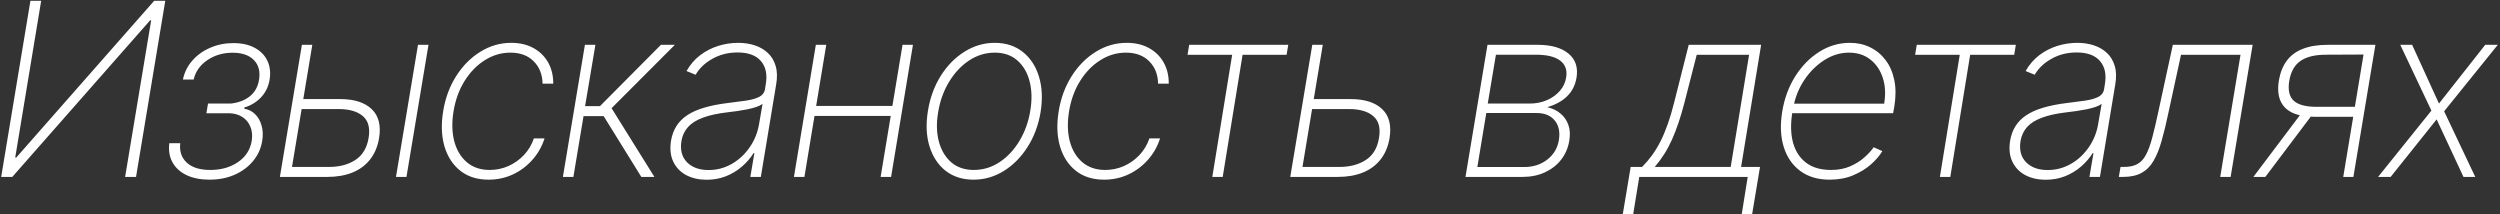 <?xml version="1.0" encoding="UTF-8"?> <svg xmlns="http://www.w3.org/2000/svg" width="991" height="85" viewBox="0 0 991 85" fill="none"><rect x="0" y="0" width="991" height="85" fill="#333333" stroke="none"/> <path d="M12.062 0.311H16.323L6.028 62.459H6.437L61.119 0.311H65.516L53.925 70.129H49.596L59.925 8.049H59.516L4.869 70.129H0.471L12.062 0.311ZM67.12 56.765H71.449C71.086 59.97 71.949 62.538 74.04 64.47C76.131 66.402 79.233 67.368 83.347 67.368C87.642 67.368 91.302 66.334 94.324 64.265C97.37 62.197 99.188 59.39 99.779 55.845C100.12 53.686 99.938 51.8 99.233 50.186C98.552 48.55 97.495 47.277 96.063 46.368C94.631 45.459 92.972 44.97 91.086 44.902H81.813L82.461 41.05H91.529C94.62 40.686 97.131 39.72 99.063 38.152C101.017 36.561 102.222 34.402 102.676 31.674C103.222 28.402 102.551 25.788 100.665 23.834C98.779 21.879 95.961 20.902 92.211 20.902C88.392 20.902 85.04 21.89 82.154 23.868C79.267 25.845 77.472 28.402 76.767 31.538H72.506C73.097 28.674 74.347 26.163 76.256 24.004C78.165 21.822 80.529 20.129 83.347 18.924C86.165 17.697 89.211 17.084 92.483 17.084C95.892 17.084 98.745 17.72 101.04 18.993C103.336 20.243 104.995 21.959 106.017 24.14C107.04 26.322 107.324 28.799 106.87 31.572C106.392 34.39 105.245 36.743 103.426 38.629C101.608 40.515 99.438 41.834 96.915 42.584L96.813 43.095C98.517 43.368 99.961 44.095 101.142 45.277C102.347 46.459 103.199 47.97 103.699 49.811C104.222 51.629 104.301 53.64 103.938 55.845C103.461 58.845 102.256 61.504 100.324 63.822C98.415 66.14 95.972 67.959 92.995 69.277C90.04 70.572 86.711 71.22 83.006 71.22C79.483 71.22 76.461 70.618 73.938 69.413C71.438 68.209 69.586 66.527 68.381 64.368C67.177 62.186 66.756 59.652 67.12 56.765ZM119.195 39.277H134.842C140.41 39.277 144.581 40.606 147.354 43.265C150.126 45.902 151.092 49.765 150.251 54.856C149.683 58.152 148.501 60.936 146.706 63.209C144.933 65.481 142.604 67.209 139.717 68.39C136.854 69.549 133.513 70.129 129.695 70.129H110.945L119.672 17.765H123.797L115.751 66.174H130.376C134.581 66.174 138.092 65.243 140.91 63.379C143.751 61.515 145.49 58.595 146.126 54.618C146.763 50.731 146.001 47.868 143.842 46.027C141.683 44.163 138.467 43.231 134.195 43.231H118.581L119.195 39.277ZM156.967 70.129L165.695 17.765H169.854L161.126 70.129H156.967ZM193.701 71.22C189.179 71.22 185.429 70.038 182.451 67.674C179.474 65.311 177.383 62.084 176.179 57.993C174.997 53.902 174.826 49.277 175.667 44.118C176.508 38.913 178.224 34.265 180.815 30.174C183.406 26.084 186.599 22.868 190.394 20.527C194.19 18.163 198.281 16.981 202.667 16.981C206.008 16.981 208.929 17.663 211.429 19.027C213.929 20.39 215.872 22.288 217.258 24.72C218.644 27.152 219.326 29.97 219.304 33.175H215.076C215.008 29.538 213.838 26.584 211.565 24.311C209.315 22.015 206.224 20.868 202.292 20.868C198.701 20.868 195.326 21.868 192.167 23.868C189.031 25.845 186.372 28.572 184.19 32.05C182.008 35.527 180.542 39.527 179.792 44.05C179.065 48.481 179.156 52.459 180.065 55.981C180.997 59.481 182.656 62.254 185.042 64.299C187.451 66.345 190.474 67.368 194.11 67.368C196.701 67.368 199.167 66.856 201.508 65.834C203.849 64.788 205.906 63.334 207.679 61.47C209.451 59.584 210.769 57.379 211.633 54.856H215.86C214.815 58.106 213.19 60.959 210.985 63.413C208.804 65.868 206.224 67.788 203.247 69.174C200.292 70.538 197.11 71.22 193.701 71.22ZM223.131 70.129L231.859 17.765H236.018L231.927 42.072H237.824L261.995 17.765H267.518L242.427 42.89L259.404 70.129H254.222L239.29 46.027H231.313L227.29 70.129H223.131ZM280.081 71.254C277.058 71.254 274.388 70.652 272.07 69.447C269.774 68.243 268.058 66.481 266.922 64.163C265.786 61.845 265.479 59.027 266.002 55.709C266.388 53.527 267.104 51.606 268.149 49.947C269.195 48.288 270.627 46.856 272.445 45.652C274.263 44.447 276.49 43.459 279.127 42.686C281.786 41.89 284.888 41.277 288.433 40.845C291.161 40.527 293.593 40.209 295.729 39.89C297.865 39.572 299.593 39.084 300.911 38.425C302.229 37.765 303.002 36.777 303.229 35.459L303.57 33.277C304.206 29.481 303.558 26.459 301.627 24.209C299.695 21.936 296.615 20.799 292.388 20.799C288.661 20.799 285.32 21.64 282.365 23.322C279.411 24.981 277.206 27.084 275.752 29.629L272.138 28.163C273.547 25.663 275.331 23.584 277.49 21.924C279.672 20.265 282.058 19.027 284.649 18.209C287.263 17.39 289.922 16.981 292.627 16.981C294.968 16.981 297.149 17.311 299.172 17.97C301.195 18.629 302.922 19.629 304.354 20.97C305.808 22.311 306.843 24.027 307.456 26.118C308.093 28.186 308.161 30.663 307.661 33.55L301.593 70.129H297.433L299.036 60.686H298.729C297.502 62.64 295.956 64.424 294.093 66.038C292.252 67.629 290.149 68.902 287.786 69.856C285.422 70.788 282.854 71.254 280.081 71.254ZM280.865 67.402C284.138 67.402 287.183 66.606 290.002 65.015C292.843 63.402 295.229 61.197 297.161 58.402C299.115 55.606 300.377 52.436 300.945 48.89L302.274 41.186C301.661 41.64 300.831 42.05 299.786 42.413C298.74 42.754 297.57 43.061 296.274 43.334C295.002 43.584 293.672 43.811 292.286 44.015C290.922 44.197 289.593 44.368 288.297 44.527C284.411 44.981 281.195 45.686 278.649 46.64C276.104 47.572 274.138 48.8 272.752 50.322C271.388 51.845 270.513 53.686 270.127 55.845C269.558 59.413 270.286 62.231 272.308 64.299C274.354 66.368 277.206 67.402 280.865 67.402ZM355.04 42.004L354.392 45.959H321.733L322.346 42.004H355.04ZM327.528 17.765L318.869 70.129H314.71L323.403 17.765H327.528ZM361.892 17.765L353.233 70.129H349.074L357.767 17.765H361.892ZM385.927 71.22C381.563 71.22 377.87 70.049 374.847 67.709C371.847 65.345 369.711 62.095 368.438 57.959C367.166 53.822 366.972 49.095 367.859 43.777C368.722 38.595 370.427 33.993 372.972 29.97C375.541 25.924 378.677 22.754 382.382 20.459C386.086 18.14 390.063 16.981 394.313 16.981C398.7 16.981 402.393 18.174 405.393 20.561C408.416 22.924 410.563 26.186 411.836 30.345C413.109 34.481 413.325 39.197 412.484 44.493C411.62 49.652 409.893 54.254 407.302 58.3C404.734 62.322 401.597 65.481 397.893 67.777C394.188 70.072 390.2 71.22 385.927 71.22ZM385.995 67.368C389.722 67.368 393.154 66.322 396.291 64.231C399.427 62.14 402.052 59.311 404.166 55.743C406.302 52.175 407.722 48.186 408.427 43.777C409.132 39.504 409.029 35.64 408.12 32.186C407.211 28.709 405.586 25.959 403.245 23.936C400.904 21.89 397.938 20.868 394.347 20.868C390.643 20.868 387.211 21.924 384.052 24.038C380.916 26.152 378.279 28.993 376.143 32.561C374.007 36.129 372.586 40.106 371.882 44.493C371.154 48.743 371.245 52.606 372.154 56.084C373.086 59.538 374.722 62.288 377.063 64.334C379.427 66.356 382.404 67.368 385.995 67.368ZM437.695 71.22C433.172 71.22 429.422 70.038 426.445 67.674C423.468 65.311 421.377 62.084 420.172 57.993C418.99 53.902 418.82 49.277 419.661 44.118C420.502 38.913 422.218 34.265 424.809 30.174C427.4 26.084 430.593 22.868 434.388 20.527C438.184 18.163 442.275 16.981 446.661 16.981C450.002 16.981 452.922 17.663 455.422 19.027C457.922 20.39 459.865 22.288 461.252 24.72C462.638 27.152 463.32 29.97 463.297 33.175H459.07C459.002 29.538 457.831 26.584 455.559 24.311C453.309 22.015 450.218 20.868 446.286 20.868C442.695 20.868 439.32 21.868 436.161 23.868C433.025 25.845 430.365 28.572 428.184 32.05C426.002 35.527 424.536 39.527 423.786 44.05C423.059 48.481 423.15 52.459 424.059 55.981C424.99 59.481 426.65 62.254 429.036 64.299C431.445 66.345 434.468 67.368 438.104 67.368C440.695 67.368 443.161 66.856 445.502 65.834C447.843 64.788 449.9 63.334 451.672 61.47C453.445 59.584 454.763 57.379 455.627 54.856H459.854C458.809 58.106 457.184 60.959 454.979 63.413C452.797 65.868 450.218 67.788 447.24 69.174C444.286 70.538 441.104 71.22 437.695 71.22ZM470.739 21.72L471.386 17.765H510.659L510.011 21.72H492.557L484.682 70.129H480.557L488.432 21.72H470.739ZM519.745 39.277H535.393C540.961 39.277 545.132 40.606 547.904 43.265C550.677 45.902 551.643 49.765 550.802 54.856C550.234 58.152 549.052 60.936 547.257 63.209C545.484 65.481 543.154 67.209 540.268 68.39C537.404 69.549 534.064 70.129 530.245 70.129H511.461L520.189 17.765H524.348L516.302 66.174H530.927C535.109 66.174 538.62 65.243 541.461 63.379C544.302 61.515 546.029 58.595 546.643 54.618C547.302 50.731 546.541 47.868 544.359 46.027C542.2 44.163 538.995 43.231 534.745 43.231H519.098L519.745 39.277ZM580.915 70.129L589.642 17.765H609.517C614.926 17.765 619.017 18.936 621.79 21.277C624.563 23.595 625.608 26.777 624.926 30.822C624.404 33.845 623.142 36.311 621.142 38.22C619.165 40.129 616.551 41.55 613.301 42.481C615.301 42.913 617.029 43.731 618.483 44.936C619.96 46.118 621.029 47.629 621.688 49.47C622.347 51.311 622.472 53.425 622.063 55.811C621.585 58.652 620.506 61.152 618.824 63.311C617.142 65.447 614.995 67.118 612.381 68.322C609.767 69.527 606.813 70.129 603.517 70.129H580.915ZM585.62 66.209H604.199C607.767 66.209 610.824 65.22 613.37 63.243C615.915 61.243 617.438 58.663 617.938 55.504C618.46 52.277 617.904 49.686 616.267 47.731C614.654 45.777 612.267 44.8 609.108 44.8H589.165L585.62 66.209ZM589.745 41.05H606.347C608.824 41.05 611.097 40.606 613.165 39.72C615.256 38.811 616.983 37.572 618.347 36.004C619.71 34.436 620.54 32.64 620.835 30.618C621.29 27.754 620.483 25.549 618.415 24.004C616.37 22.459 613.176 21.686 608.835 21.686H592.983L589.745 41.05ZM643.261 84.959L646.397 66.174H650.931C652.34 64.743 653.647 63.209 654.852 61.572C656.056 59.913 657.17 58.084 658.193 56.084C659.215 54.061 660.17 51.8 661.056 49.3C661.965 46.777 662.806 43.959 663.579 40.845L669.409 17.765H698.113L690.17 66.174H697.67L694.534 84.959H690.409L692.795 70.129H649.806L647.386 84.959H643.261ZM655.943 66.174H686.045L693.34 21.72H672.579L667.67 40.845C666.215 46.459 664.59 51.277 662.795 55.3C660.999 59.322 658.715 62.947 655.943 66.174ZM725.302 71.22C720.574 71.22 716.654 70.049 713.54 67.709C710.427 65.368 708.256 62.163 707.029 58.095C705.802 54.027 705.62 49.39 706.483 44.186C707.347 38.959 709.074 34.3 711.665 30.209C714.256 26.118 717.427 22.89 721.177 20.527C724.927 18.163 728.972 16.981 733.313 16.981C736.245 16.981 738.915 17.572 741.324 18.754C743.756 19.936 745.802 21.629 747.461 23.834C749.12 26.015 750.268 28.663 750.904 31.777C751.54 34.89 751.54 38.39 750.904 42.277L750.427 44.868H708.972L709.62 41.084H746.881C747.518 37.311 747.336 33.902 746.336 30.856C745.336 27.788 743.677 25.356 741.358 23.561C739.063 21.765 736.245 20.868 732.904 20.868C729.495 20.868 726.245 21.856 723.154 23.834C720.086 25.788 717.449 28.402 715.245 31.674C713.063 34.947 711.608 38.55 710.881 42.481L710.472 44.595C709.745 49.095 709.836 53.061 710.745 56.493C711.677 59.902 713.404 62.572 715.927 64.504C718.449 66.413 721.745 67.368 725.813 67.368C728.654 67.368 731.177 66.89 733.381 65.936C735.608 64.959 737.495 63.777 739.04 62.39C740.608 61.004 741.836 59.663 742.722 58.368L746.165 59.902C745.12 61.652 743.62 63.402 741.665 65.152C739.711 66.879 737.358 68.322 734.608 69.481C731.858 70.64 728.756 71.22 725.302 71.22ZM759.155 21.72L759.803 17.765H799.075L798.428 21.72H780.973L773.098 70.129H768.973L776.848 21.72H759.155ZM810.897 71.254C807.875 71.254 805.204 70.652 802.886 69.447C800.591 68.243 798.875 66.481 797.738 64.163C796.602 61.845 796.295 59.027 796.818 55.709C797.204 53.527 797.92 51.606 798.966 49.947C800.011 48.288 801.443 46.856 803.261 45.652C805.079 44.447 807.306 43.459 809.943 42.686C812.602 41.89 815.704 41.277 819.25 40.845C821.977 40.527 824.409 40.209 826.545 39.89C828.681 39.572 830.409 39.084 831.727 38.425C833.045 37.765 833.818 36.777 834.045 35.459L834.386 33.277C835.022 29.481 834.375 26.459 832.443 24.209C830.511 21.936 827.431 20.799 823.204 20.799C819.477 20.799 816.136 21.64 813.181 23.322C810.227 24.981 808.022 27.084 806.568 29.629L802.954 28.163C804.363 25.663 806.147 23.584 808.306 21.924C810.488 20.265 812.875 19.027 815.466 18.209C818.079 17.39 820.738 16.981 823.443 16.981C825.784 16.981 827.966 17.311 829.988 17.97C832.011 18.629 833.738 19.629 835.17 20.97C836.625 22.311 837.659 24.027 838.272 26.118C838.909 28.186 838.977 30.663 838.477 33.55L832.409 70.129H828.25L829.852 60.686H829.545C828.318 62.64 826.772 64.424 824.909 66.038C823.068 67.629 820.966 68.902 818.602 69.856C816.238 70.788 813.67 71.254 810.897 71.254ZM811.681 67.402C814.954 67.402 818 66.606 820.818 65.015C823.659 63.402 826.045 61.197 827.977 58.402C829.931 55.606 831.193 52.436 831.761 48.89L833.091 41.186C832.477 41.64 831.647 42.05 830.602 42.413C829.556 42.754 828.386 43.061 827.091 43.334C825.818 43.584 824.488 43.811 823.102 44.015C821.738 44.197 820.409 44.368 819.113 44.527C815.227 44.981 812.011 45.686 809.466 46.64C806.92 47.572 804.954 48.8 803.568 50.322C802.204 51.845 801.329 53.686 800.943 55.845C800.375 59.413 801.102 62.231 803.125 64.299C805.17 66.368 808.022 67.402 811.681 67.402ZM839.901 70.129L840.583 66.174H841.947C844.106 66.174 845.867 65.799 847.231 65.049C848.617 64.299 849.765 63.061 850.674 61.334C851.606 59.584 852.447 57.265 853.197 54.379C853.969 51.47 854.81 47.868 855.719 43.572L861.31 17.765H892.947L884.219 70.129H880.094L888.14 21.72H864.549L859.572 44.663C858.685 48.89 857.788 52.595 856.879 55.777C855.992 58.959 854.924 61.618 853.674 63.754C852.447 65.868 850.867 67.459 848.935 68.527C847.004 69.595 844.538 70.129 841.538 70.129H839.901ZM928.863 70.129L936.908 21.618L922.01 21.686C917.647 21.686 914.272 22.515 911.885 24.174C909.522 25.834 908.044 28.481 907.453 32.118C906.885 35.709 907.476 38.311 909.226 39.925C910.999 41.538 914.022 42.345 918.294 42.345H934.931L934.249 46.3H917.613C913.976 46.3 911.01 45.765 908.715 44.697C906.419 43.606 904.817 41.981 903.908 39.822C903.022 37.663 902.84 34.993 903.362 31.811C903.908 28.674 904.965 26.072 906.533 24.004C908.101 21.913 910.226 20.356 912.908 19.334C915.612 18.288 918.874 17.765 922.692 17.765H941.613L932.885 70.129H928.863ZM893.237 70.129L912.874 44.084H917.613L897.976 70.129H893.237ZM956.17 17.765L966.807 41.05L985.148 17.765H990.125L968.852 44.118L981.193 70.129H976.523L965.886 47.322L947.648 70.129H942.67L963.807 43.845L951.466 17.765H956.17Z" fill="white"></path> </svg> 